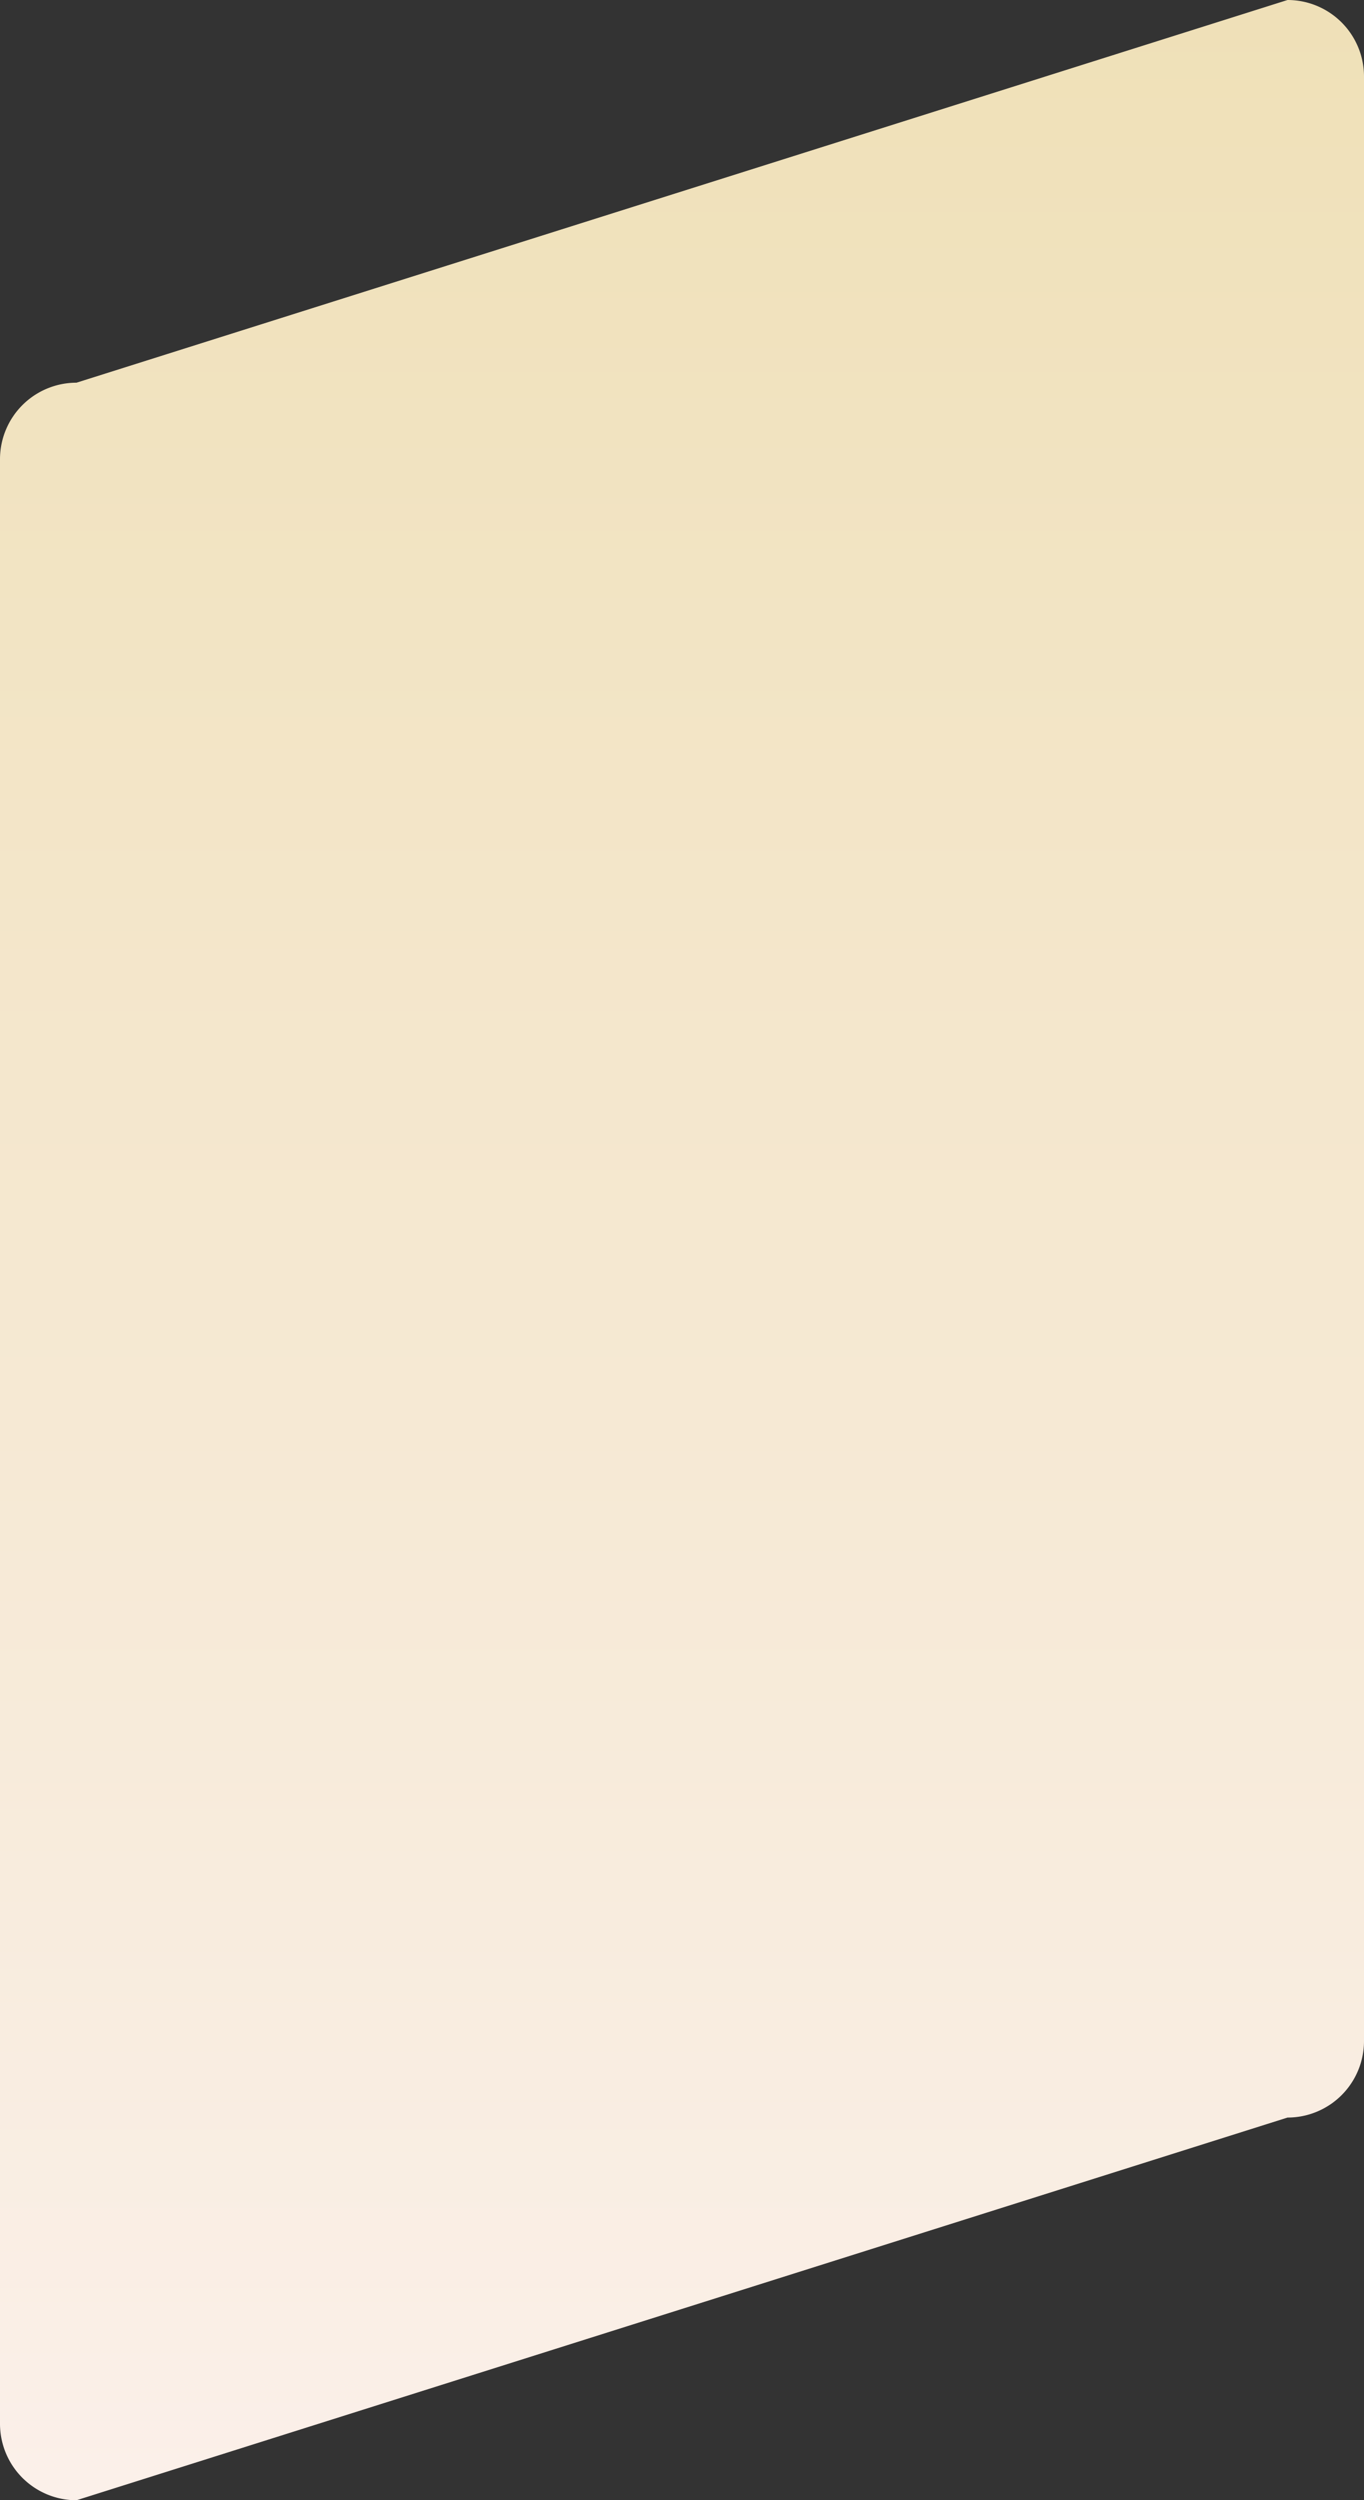 <svg xmlns="http://www.w3.org/2000/svg" xmlns:xlink="http://www.w3.org/1999/xlink" width="89.576" height="164.084" viewBox="0 0 89.576 164.084">
  <rect x="0" y="0" width="89.576" height="164.084" fill="#333333" stroke="none"/>
  <defs>
    <linearGradient id="linear-gradient" x1="0.5" x2="0.5" y2="1" gradientUnits="objectBoundingBox">
      <stop offset="0" stop-color="#efe0b7"/>
      <stop offset="1" stop-color="#fbf0ea"/>
    </linearGradient>
  </defs>
  <path id="fig_message2" d="M5.023,25.115,84.553,0a5.023,5.023,0,0,1,5.023,5.023V133.946a5.023,5.023,0,0,1-5.023,5.023L5.023,164.084A5.023,5.023,0,0,1,0,159.061V30.138A5.023,5.023,0,0,1,5.023,25.115Z" fill="url(#linear-gradient)"/>
</svg>
